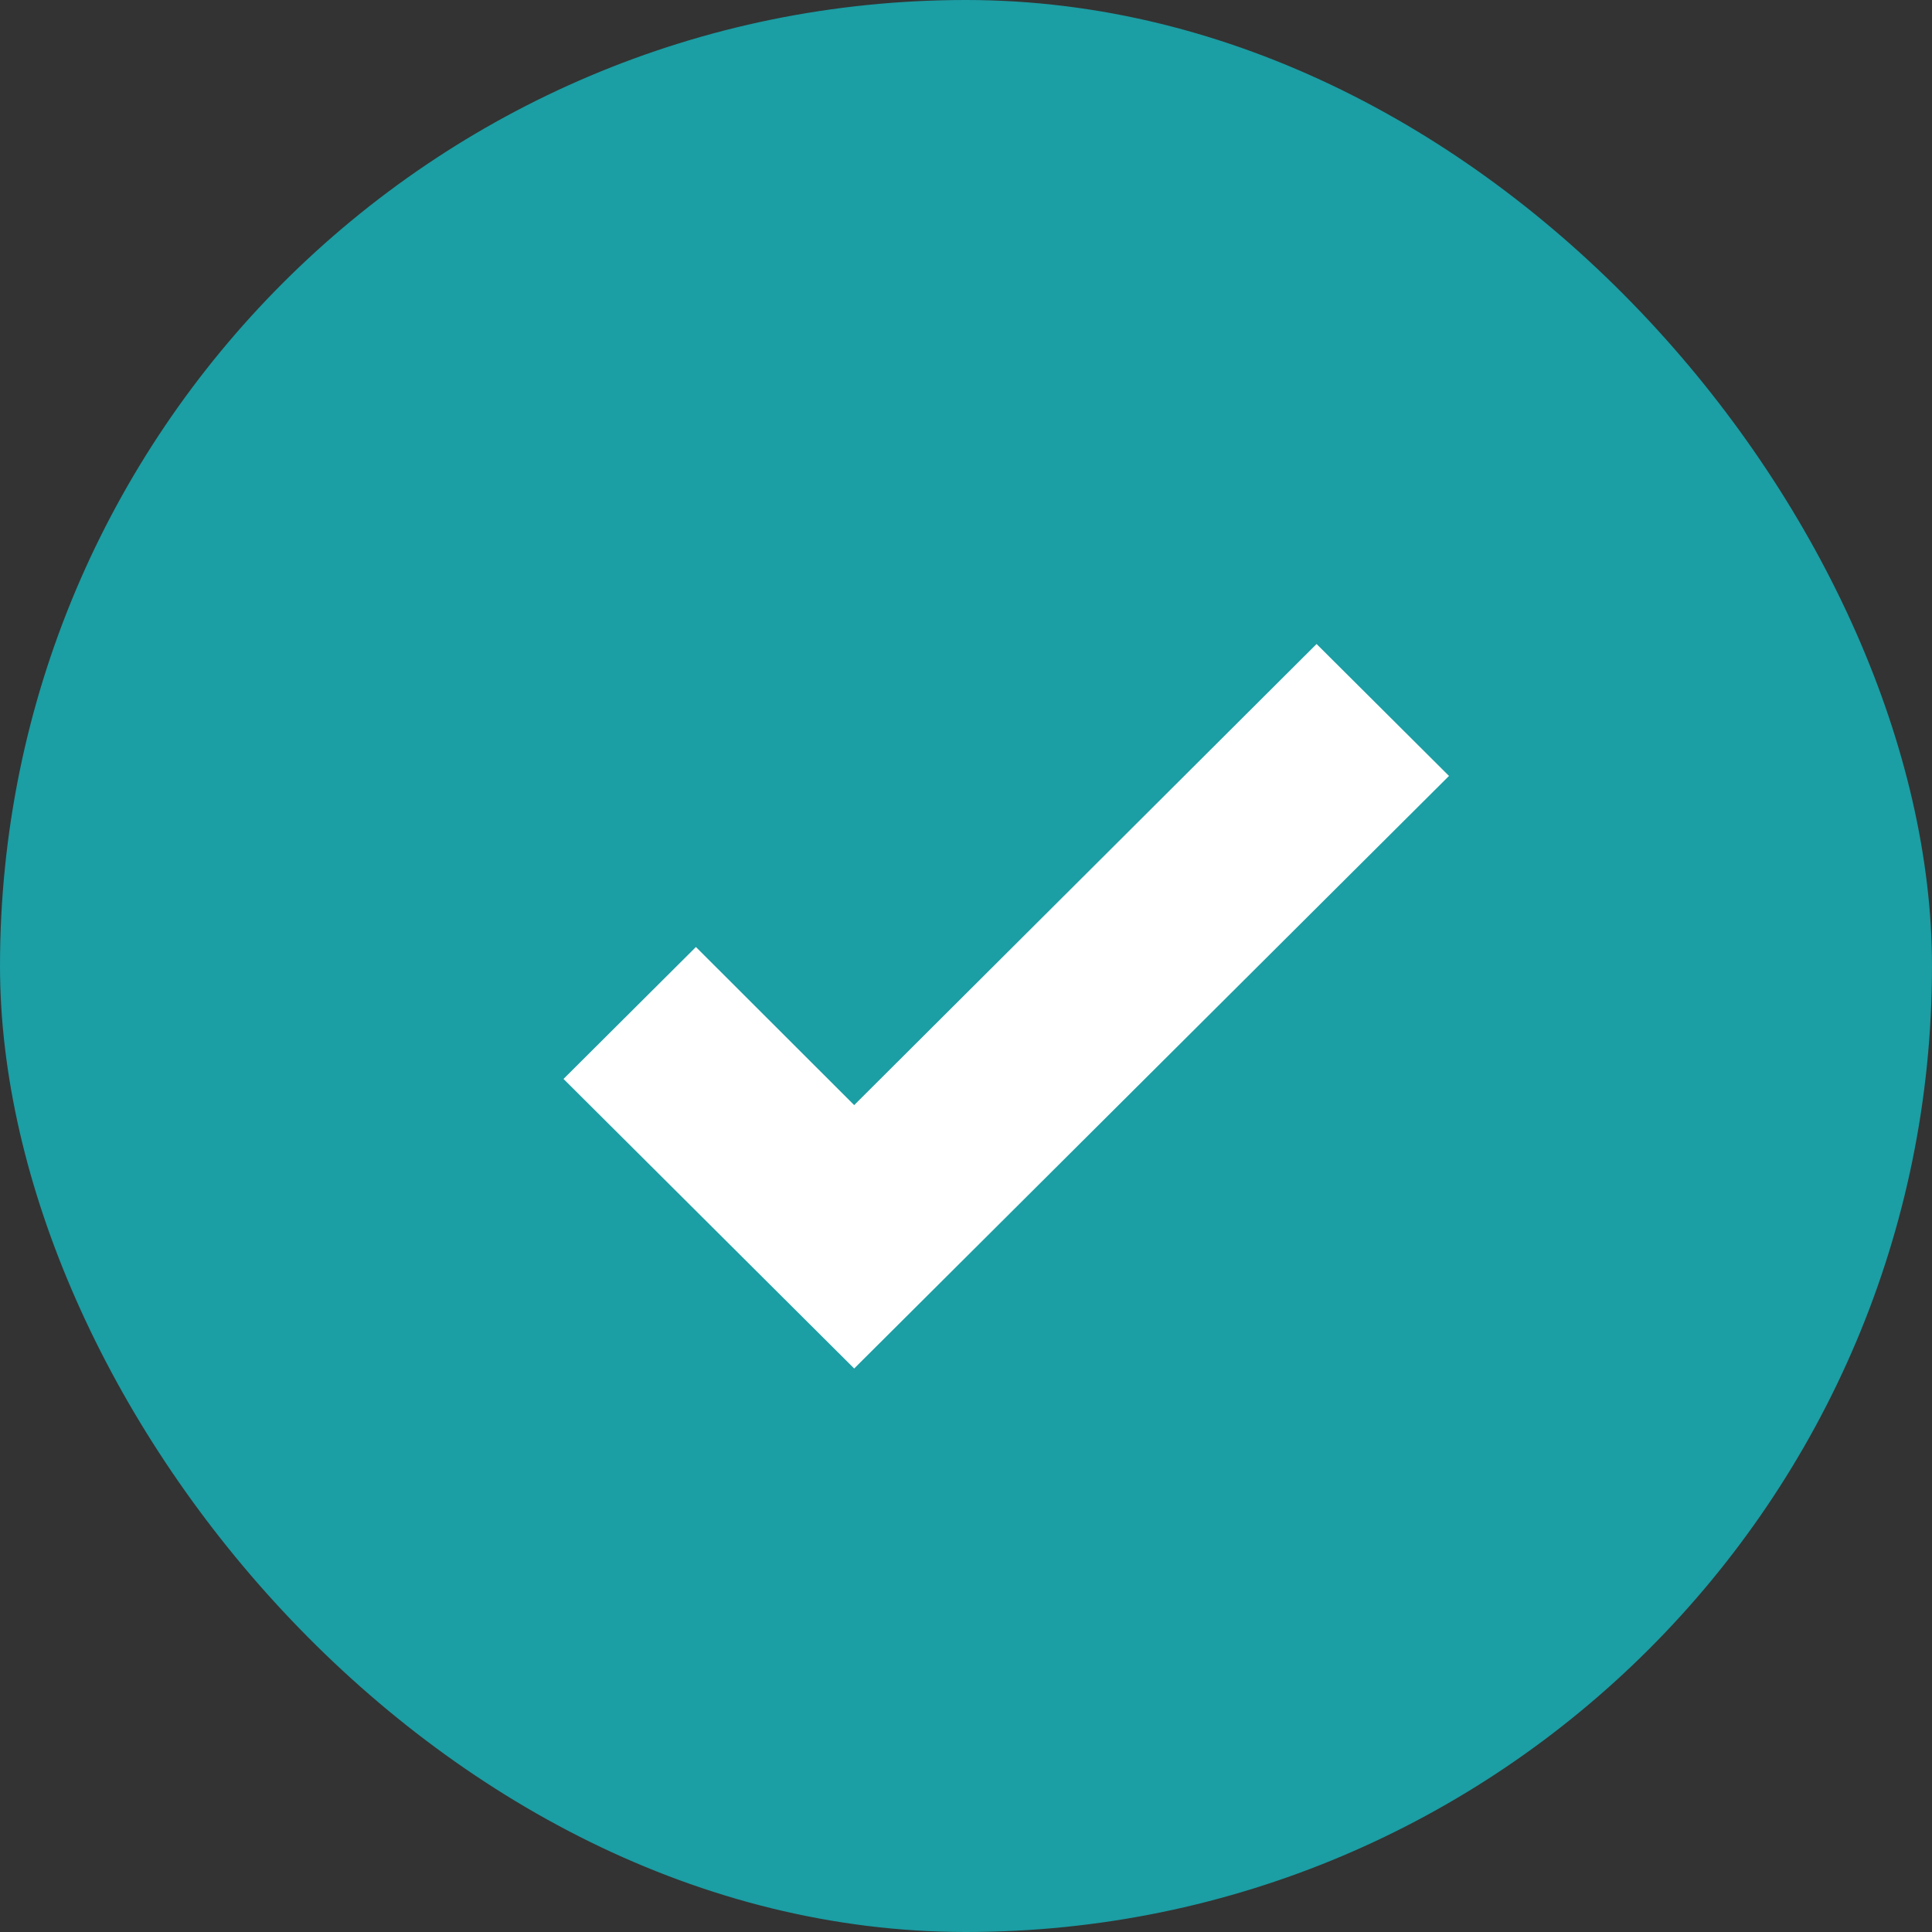 <?xml version="1.0" encoding="utf-8"?><svg width="24" height="24" viewBox="0 0 24 24" fill="none" xmlns="http://www.w3.org/2000/svg">
<rect x="0" y="0" width="24" height="24" fill="#333333" stroke="none"/>
<rect width="24" height="24" rx="12" fill="#1B9EA4"/>
<path d="M10.611 17L7 13.403L8.645 11.764L10.611 13.728L16.355 8L18 9.639L10.611 17Z" fill="white"/>
</svg>
